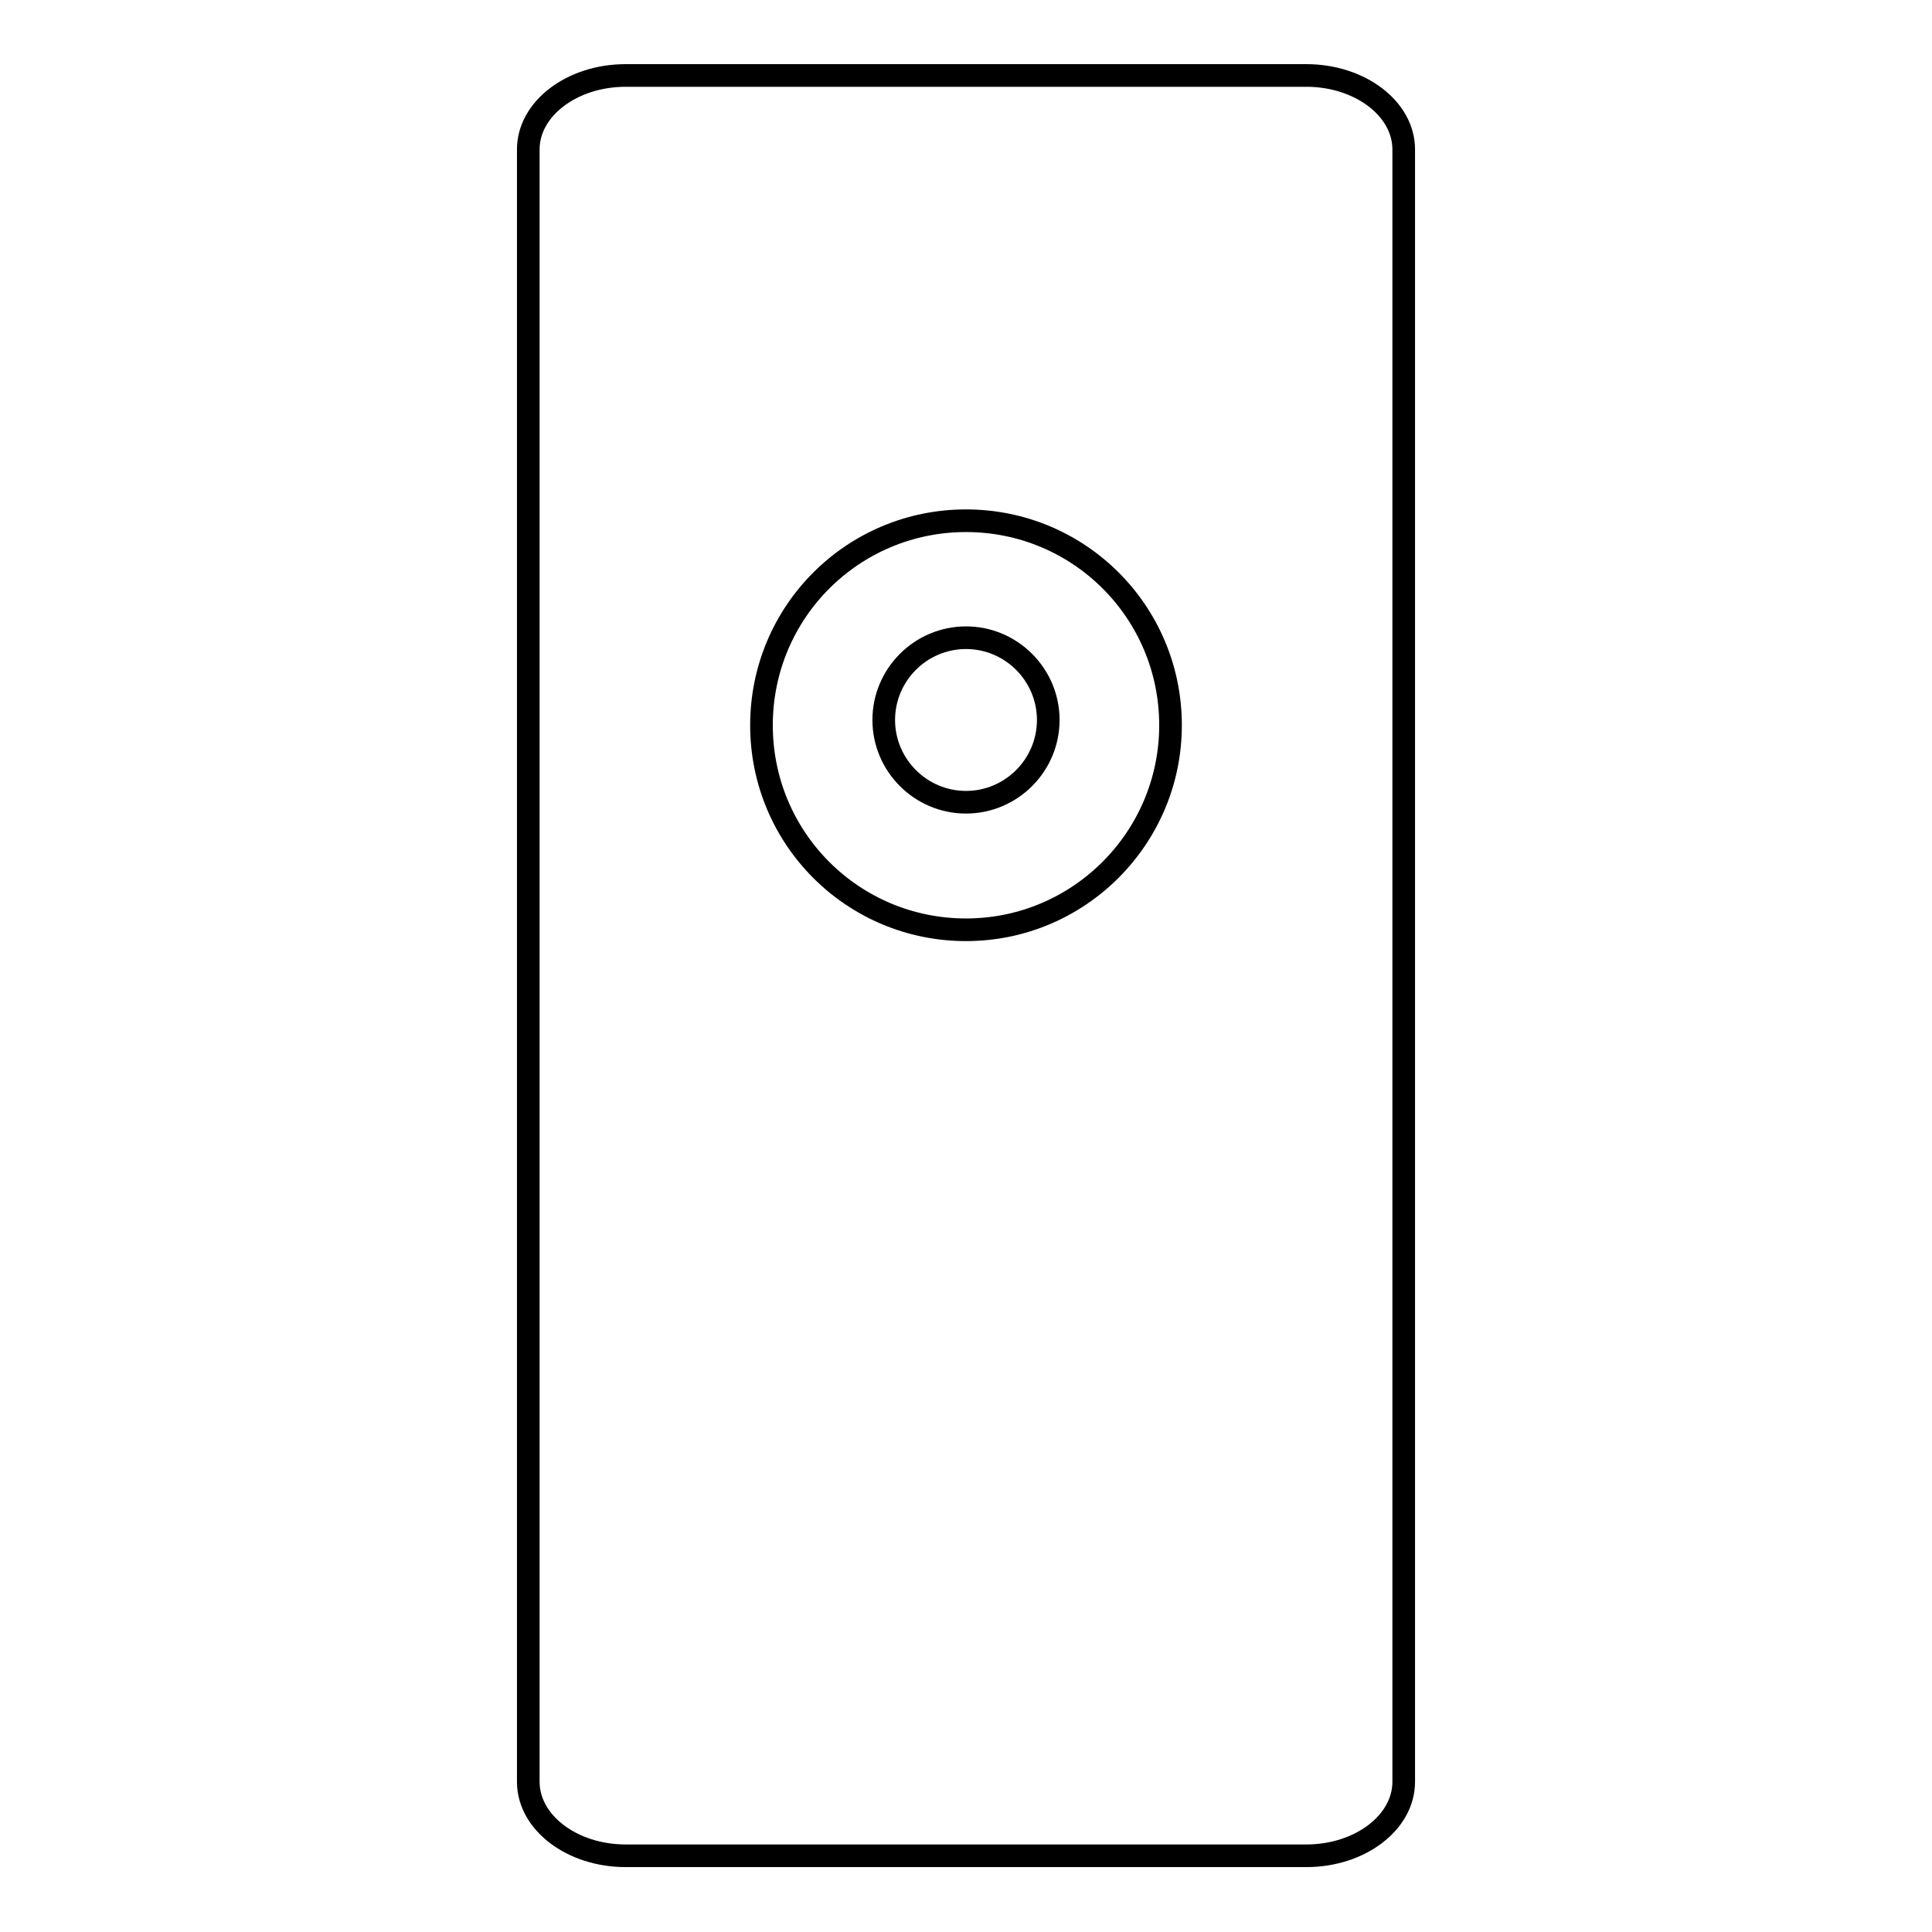 <?xml version="1.0" encoding="utf-8"?>
<!-- Svg Vector Icons : http://www.onlinewebfonts.com/icon -->
<!DOCTYPE svg PUBLIC "-//W3C//DTD SVG 1.1//EN" "http://www.w3.org/Graphics/SVG/1.1/DTD/svg11.dtd">
<svg version="1.1" xmlns="http://www.w3.org/2000/svg" xmlns:xlink="http://www.w3.org/1999/xlink" x="0px" y="0px" viewBox="0 0 256 256" enable-background="new 0 0 256 256" xml:space="preserve">
<g><g><path stroke-width="3" fill-opacity="0" stroke="#000000"  d="M117.1,95.4c0,6,4.9,10.9,10.9,10.9s10.9-4.9,10.9-10.9c0-6-4.9-10.9-10.9-10.9S117.1,89.4,117.1,95.4L117.1,95.4z"/><path stroke-width="3" fill-opacity="0" stroke="#000000"  d="M186,19.8c0-5.4-5.8-9.8-12.9-9.8H82.9C75.8,10,70,14.4,70,19.8v216.3c0,5.4,5.8,9.8,12.9,9.8h90.2c7.1,0,12.9-4.4,12.9-9.8L186,19.8L186,19.8z M128,123.2c-15,0-27.1-12.1-27.1-27.1c0-15,12.1-27.1,27.1-27.1s27.1,12.1,27.1,27.1C155.1,111,143,123.2,128,123.2z"/></g></g>
</svg>